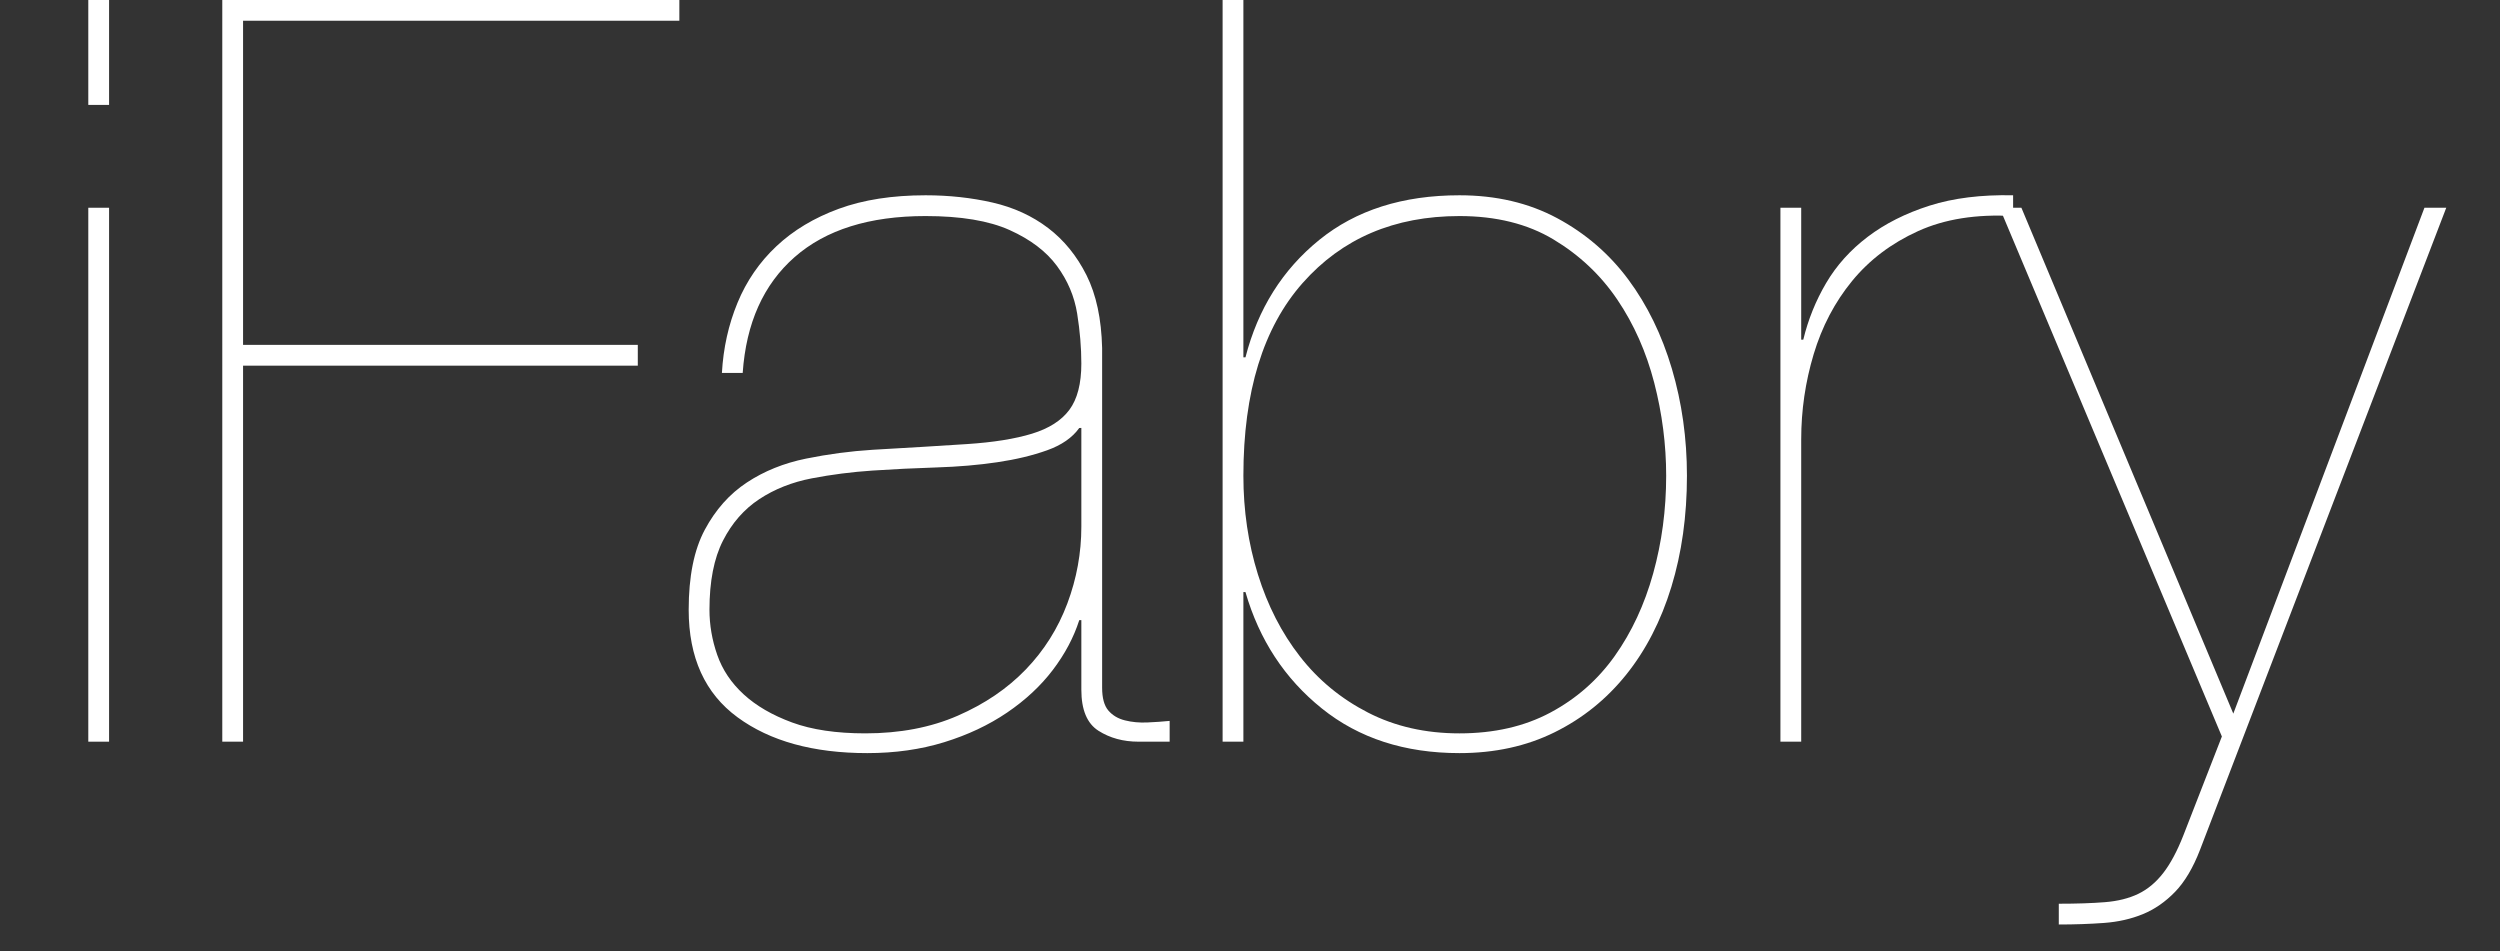 <?xml version="1.0" encoding="utf-8"?>
<!-- Generator: Adobe Illustrator 17.0.1, SVG Export Plug-In . SVG Version: 6.00 Build 0)  -->
<!DOCTYPE svg PUBLIC "-//W3C//DTD SVG 1.1//EN" "http://www.w3.org/Graphics/SVG/1.1/DTD/svg11.dtd">
<svg version="1.1" id="Livello_1" xmlns="http://www.w3.org/2000/svg" xmlns:xlink="http://www.w3.org/1999/xlink" x="0px" y="0px"
	 width="481.333px" height="183.174px" viewBox="0 0 481.333 183.174"
	 enable-background="new 0 0 481.333 183.174" xml:space="preserve">
<rect x="0" y="0" width="481.333" height="183.174" fill="#333333" stroke="none"/>
<g>
	<rect x="6" y="-0" fill="none" width="475.333" height="183.174"/>
	<path fill="#FFFFFF" d="M17,20.198v-20.2h4v20.2H17z M17,142.798V39.998h4v102.8H17z"/>
	<path fill="#FFFFFF" d="M122.798,66.398v4h-76v72.4h-4V-0.002h88v4h-84v62.4H122.798z"/>
	<path fill="#FFFFFF" d="M141.996,58.298c1.731-4.2,4.231-7.831,7.5-10.9
		c3.266-3.066,7.266-5.466,12-7.2c4.731-1.731,10.3-2.6,16.7-2.6
		c4.531,0,8.831,0.469,12.9,1.4c4.066,0.934,7.631,2.568,10.7,4.9
		c3.065,2.334,5.531,5.369,7.4,9.1c1.866,3.734,2.866,8.4,3,14v65.4
		c0,2,0.4,3.469,1.2,4.4c0.8,0.935,1.865,1.569,3.2,1.9
		c1.332,0.334,2.766,0.469,4.3,0.4c1.531-0.065,2.965-0.166,4.3-0.3v4h-6
		c-2.935,0-5.5-0.7-7.7-2.1c-2.2-1.4-3.3-4.031-3.3-7.9v-13.4
		h-0.4c-1.069,3.334-2.769,6.534-5.1,9.6
		c-2.334,3.068-5.269,5.8-8.8,8.2c-3.535,2.4-7.569,4.3-12.1,5.7
		c-4.535,1.4-9.469,2.1-14.8,2.1c-10.4,0-18.734-2.3-25-6.9
		c-6.269-4.6-9.4-11.5-9.4-20.7c0-6.4,1.031-11.531,3.1-15.4
		c2.065-3.866,4.766-6.9,8.1-9.1c3.331-2.2,7.131-3.731,11.4-4.6
		c4.266-0.866,8.531-1.431,12.8-1.7c7.066-0.4,13.131-0.766,18.2-1.1
		c5.065-0.332,9.231-1,12.5-2c3.266-1,5.666-2.531,7.2-4.6
		c1.531-2.066,2.3-5.031,2.3-8.9c0-3.066-0.269-6.266-0.8-9.6
		c-0.535-3.332-1.834-6.4-3.9-9.2c-2.068-2.8-5.1-5.1-9.1-6.9
		s-9.4-2.7-16.2-2.7c-10.8,0-19.2,2.635-25.2,7.9
		c-6,5.269-9.334,12.7-10,22.3h-4C139.261,66.998,140.261,62.498,141.996,58.298z
		 M207.796,82.398c-1.334,1.869-3.4,3.3-6.2,4.3
		c-2.8,1-6,1.769-9.6,2.3c-3.6,0.534-7.5,0.869-11.7,1
		c-4.2,0.134-8.3,0.334-12.3,0.6c-4,0.269-7.9,0.769-11.7,1.5
		c-3.8,0.734-7.169,2.069-10.1,4c-2.935,1.935-5.269,4.6-7,8
		c-1.734,3.4-2.6,7.834-2.6,13.3c0,2.934,0.5,5.834,1.5,8.7
		c1,2.869,2.7,5.4,5.1,7.6c2.4,2.2,5.5,4,9.3,5.4
		c3.8,1.4,8.5,2.1,14.1,2.1c6.666,0,12.6-1.131,17.8-3.4
		c5.2-2.266,9.565-5.231,13.1-8.9c3.531-3.666,6.2-7.9,8-12.7
		c1.8-4.8,2.7-9.731,2.7-14.8v-19H207.796z"/>
	<path fill="#FFFFFF" d="M239.793,68.798c2.4-9.331,7.131-16.866,14.2-22.6
		c7.065-5.731,16.065-8.6,27-8.6c7.065,0,13.331,1.469,18.8,4.4
		c5.466,2.934,10.031,6.869,13.7,11.8c3.666,4.935,6.465,10.669,8.4,17.2
		c1.931,6.534,2.9,13.4,2.9,20.6c0,7.734-1,14.869-3,21.4
		c-2,6.534-4.9,12.168-8.7,16.9c-3.8,4.734-8.4,8.434-13.8,11.1
		c-5.4,2.666-11.5,4-18.3,4c-10.535,0-19.369-2.866-26.5-8.6
		c-7.134-5.731-12.035-13.2-14.7-22.4h-0.4v28.8h-4V-0.002h4v68.8H239.793z
		 M242.193,110.598c1.866,6,4.566,11.269,8.1,15.8
		c3.531,4.534,7.9,8.134,13.1,10.8c5.2,2.669,11.065,4,17.6,4
		c6.666,0,12.5-1.331,17.5-4c5-2.666,9.131-6.3,12.4-10.9
		c3.266-4.6,5.731-9.9,7.4-15.9c1.666-6,2.5-12.266,2.5-18.8
		c0-6-0.769-11.965-2.3-17.9c-1.535-5.931-3.9-11.266-7.1-16
		c-3.2-4.731-7.3-8.6-12.3-11.6s-11.035-4.5-18.1-4.5
		c-12.535,0-22.6,4.3-30.2,12.9c-7.6,8.6-11.4,20.969-11.4,37.1
		C239.393,98.267,240.324,104.598,242.193,110.598z"/>
	<path fill="#FFFFFF" d="M342.791,142.798V39.998h4v25.4h0.399
		c0.932-3.866,2.4-7.5,4.4-10.9c2-3.4,4.666-6.366,8-8.9
		c3.331-2.531,7.3-4.531,11.9-6c4.6-1.465,9.965-2.131,16.1-2v4
		c-7.068-0.4-13.169,0.569-18.3,2.9c-5.135,2.334-9.369,5.534-12.7,9.6
		c-3.334,4.069-5.8,8.769-7.4,14.1c-1.6,5.334-2.399,10.8-2.399,16.4
		v58.2H342.791z"/>
	<path fill="#FFFFFF" d="M470.986,39.998l-47.4,123.6
		c-1.334,3.466-2.934,6.166-4.8,8.1c-1.868,1.931-3.935,3.366-6.2,4.3
		c-2.269,0.931-4.769,1.5-7.5,1.7c-2.734,0.2-5.634,0.3-8.699,0.3v-4
		c3.465,0,6.431-0.1,8.899-0.3c2.466-0.2,4.601-0.734,6.4-1.6
		c1.8-0.869,3.399-2.2,4.8-4c1.4-1.8,2.7-4.234,3.9-7.3l7.399-19
		L384.986,39.998h4.2l40.8,97.4l36.8-97.4H470.986z"/>
</g>
<g>
</g>
<g>
</g>
<g>
</g>
<g>
</g>
<g>
</g>
<g>
</g>
<g>
</g>
<g>
</g>
<g>
</g>
<g>
</g>
<g>
</g>
<g>
</g>
<g>
</g>
<g>
</g>
<g>
</g>
</svg>

